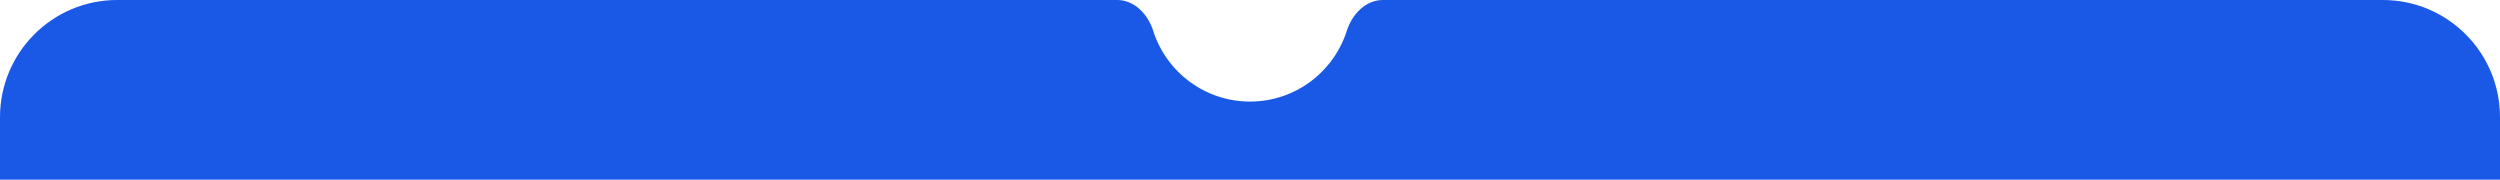 <?xml version="1.0" encoding="UTF-8"?> <svg xmlns="http://www.w3.org/2000/svg" width="320" height="23" viewBox="0 0 320 23" fill="none"><path d="M305 0C313.284 0 320 6.716 320 15V32C320 34.209 318.209 36 316 36H4C1.791 36 0 34.209 0 32V15C3.8658e-07 6.716 6.716 0 15 0H143C145.209 0 146.939 1.833 147.607 3.938C149.276 9.193 154.193 13 160 13C165.807 13 170.724 9.193 172.393 3.938C173.061 1.833 174.791 0 177 0H305Z" fill="#1A58E6"></path></svg> 